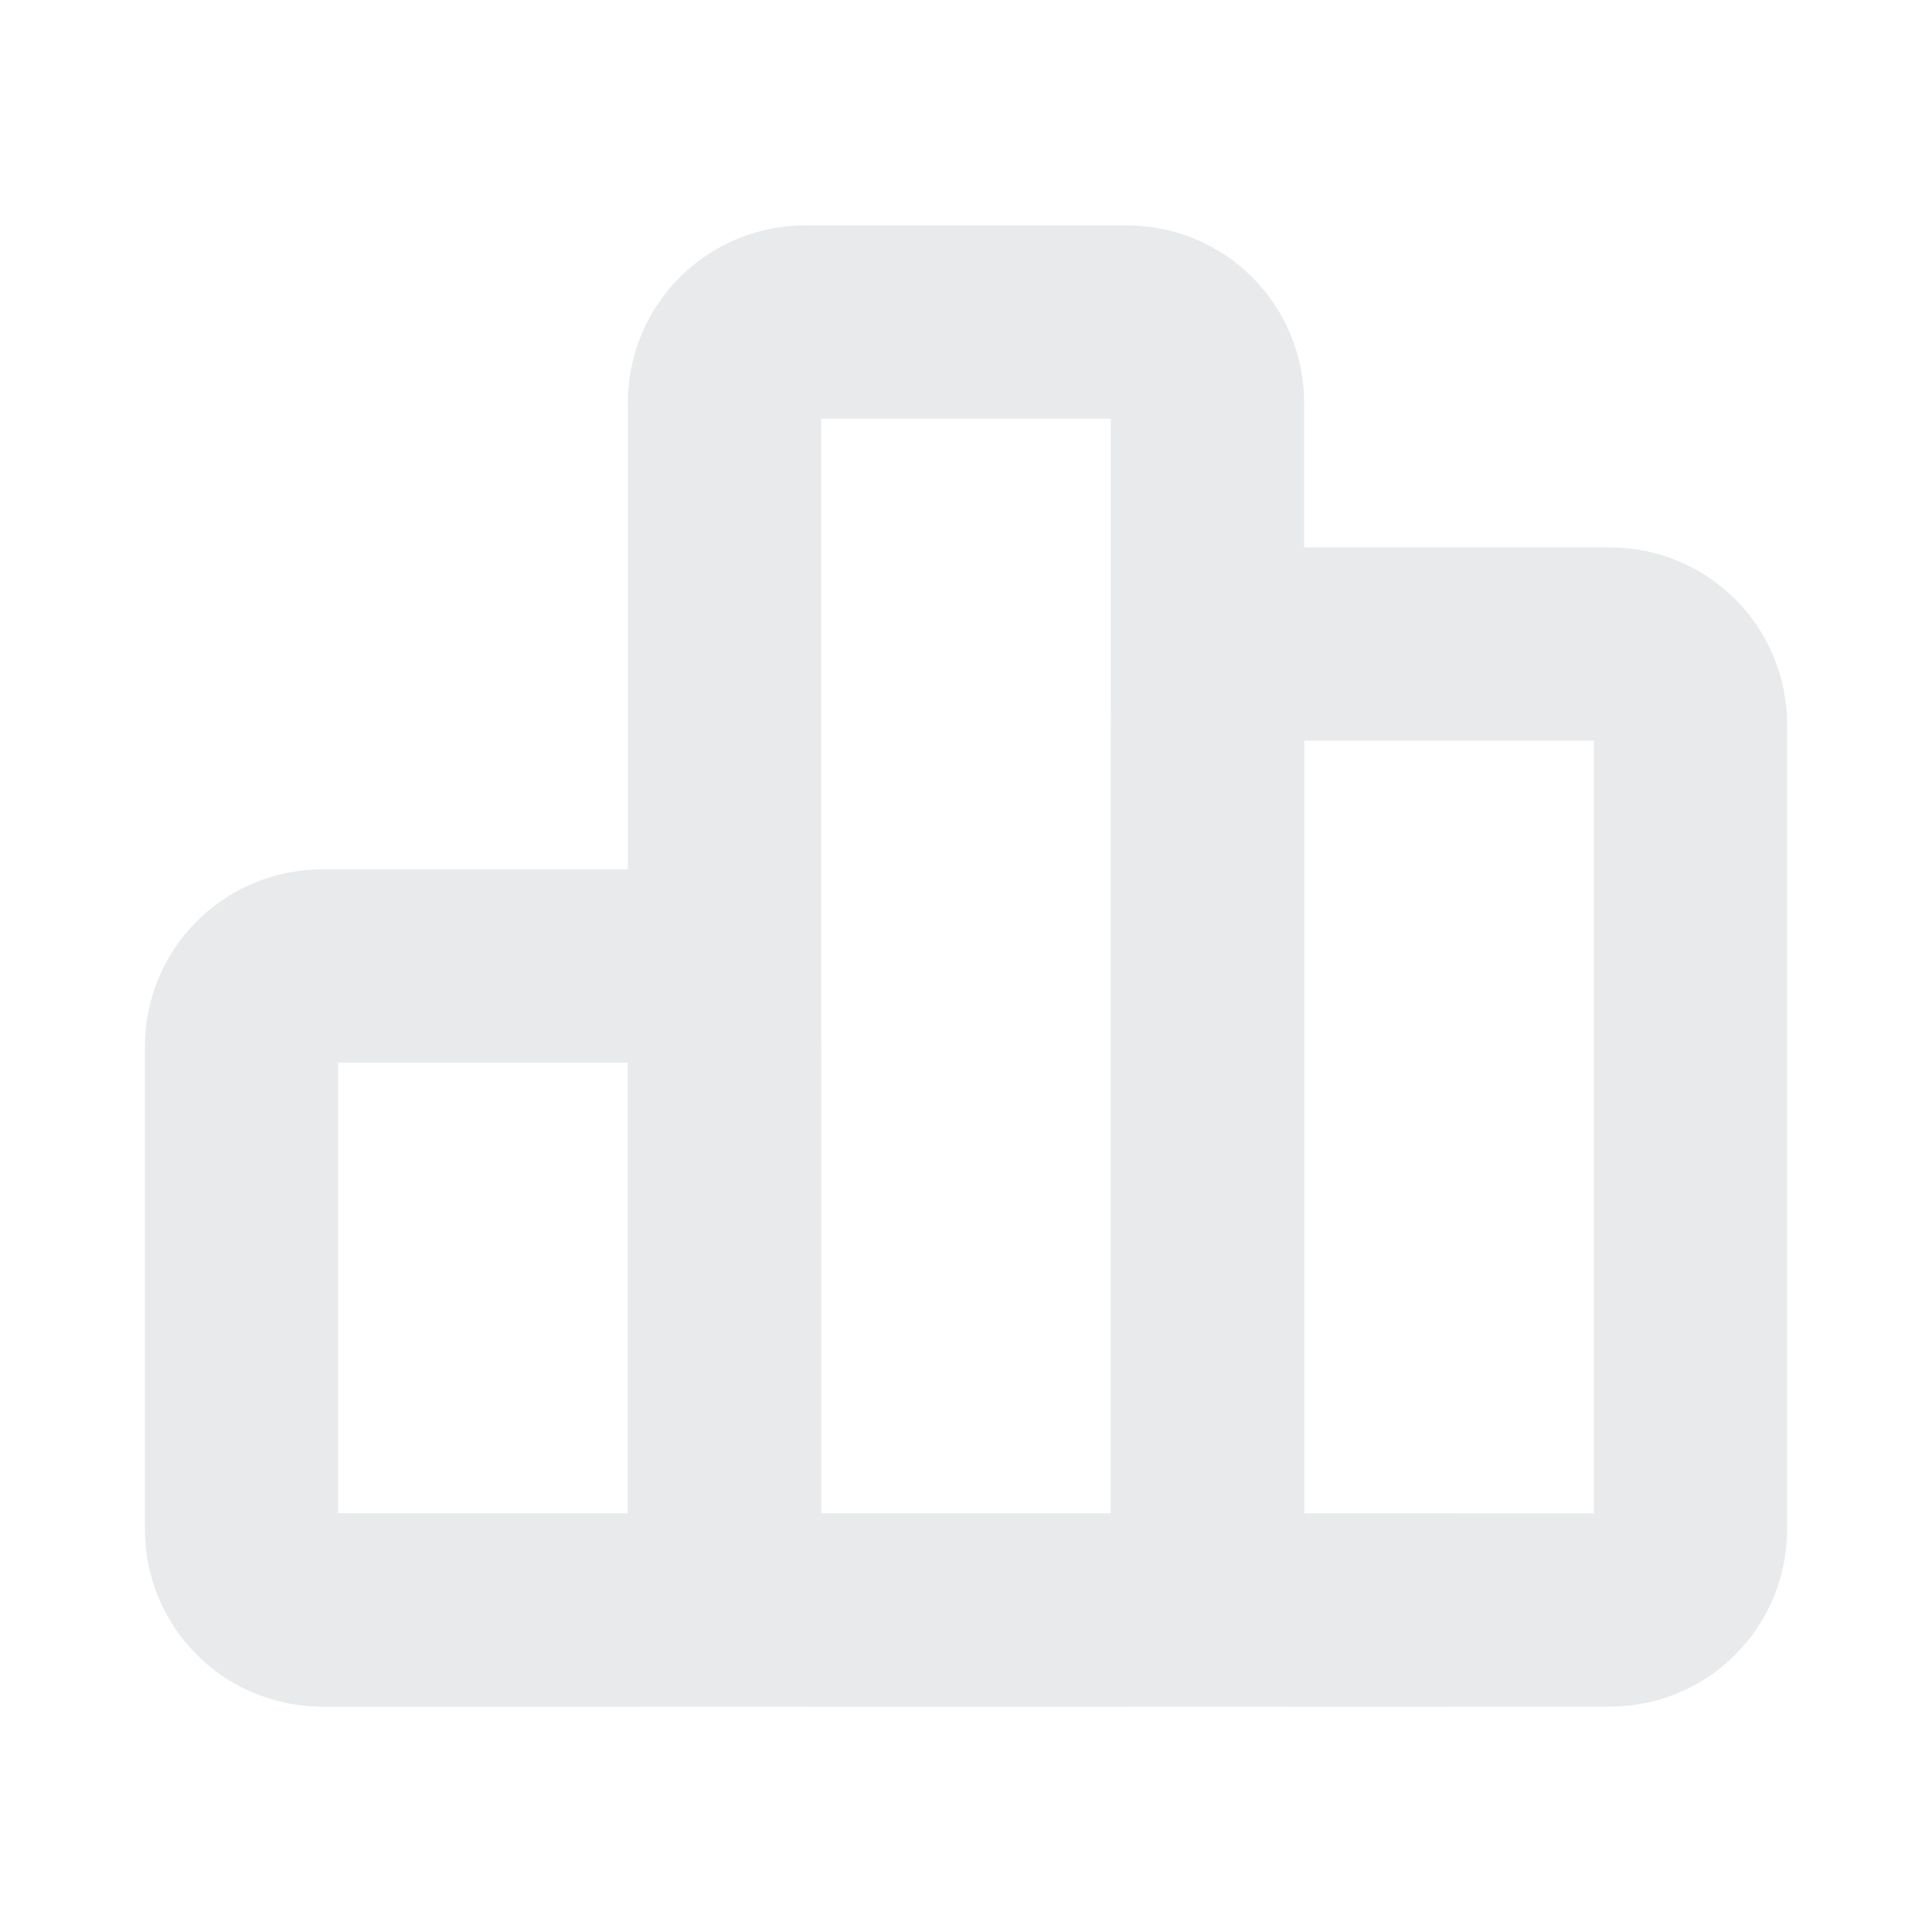 <?xml version="1.0" encoding="UTF-8"?>
<svg xmlns="http://www.w3.org/2000/svg" width="80" height="80" viewBox="0 0 80 80" fill="none">
  <g opacity="0.1">
    <path d="M10 43.333C10 42.449 10.351 41.601 10.976 40.976C11.601 40.351 12.449 40 13.333 40H26.667C27.551 40 28.399 40.351 29.024 40.976C29.649 41.601 30 42.449 30 43.333V63.333C30 64.217 29.649 65.065 29.024 65.69C28.399 66.316 27.551 66.667 26.667 66.667H13.333C12.449 66.667 11.601 66.316 10.976 65.69C10.351 65.065 10 64.217 10 63.333V43.333Z" stroke="#102D3A" stroke-width="8" stroke-linecap="round" stroke-linejoin="round"></path>
    <path d="M50 30C50 29.116 50.351 28.268 50.976 27.643C51.601 27.018 52.449 26.667 53.333 26.667H66.667C67.551 26.667 68.399 27.018 69.024 27.643C69.649 28.268 70 29.116 70 30V63.333C70 64.217 69.649 65.065 69.024 65.69C68.399 66.316 67.551 66.667 66.667 66.667H53.333C52.449 66.667 51.601 66.316 50.976 65.69C50.351 65.065 50 64.217 50 63.333V30Z" stroke="#102D3A" stroke-width="8" stroke-linecap="round" stroke-linejoin="round"></path>
    <path d="M30 16.667C30 15.783 30.351 14.935 30.976 14.31C31.601 13.684 32.449 13.333 33.333 13.333H46.667C47.551 13.333 48.399 13.684 49.024 14.31C49.649 14.935 50 15.783 50 16.667V63.333C50 64.217 49.649 65.065 49.024 65.69C48.399 66.316 47.551 66.667 46.667 66.667H33.333C32.449 66.667 31.601 66.316 30.976 65.69C30.351 65.065 30 64.217 30 63.333V16.667Z" stroke="#102D3A" stroke-width="8" stroke-linecap="round" stroke-linejoin="round"></path>
    <path d="M13.333 66.667H60" stroke="#102D3A" stroke-width="8" stroke-linecap="round" stroke-linejoin="round"></path>
  </g>
</svg>
